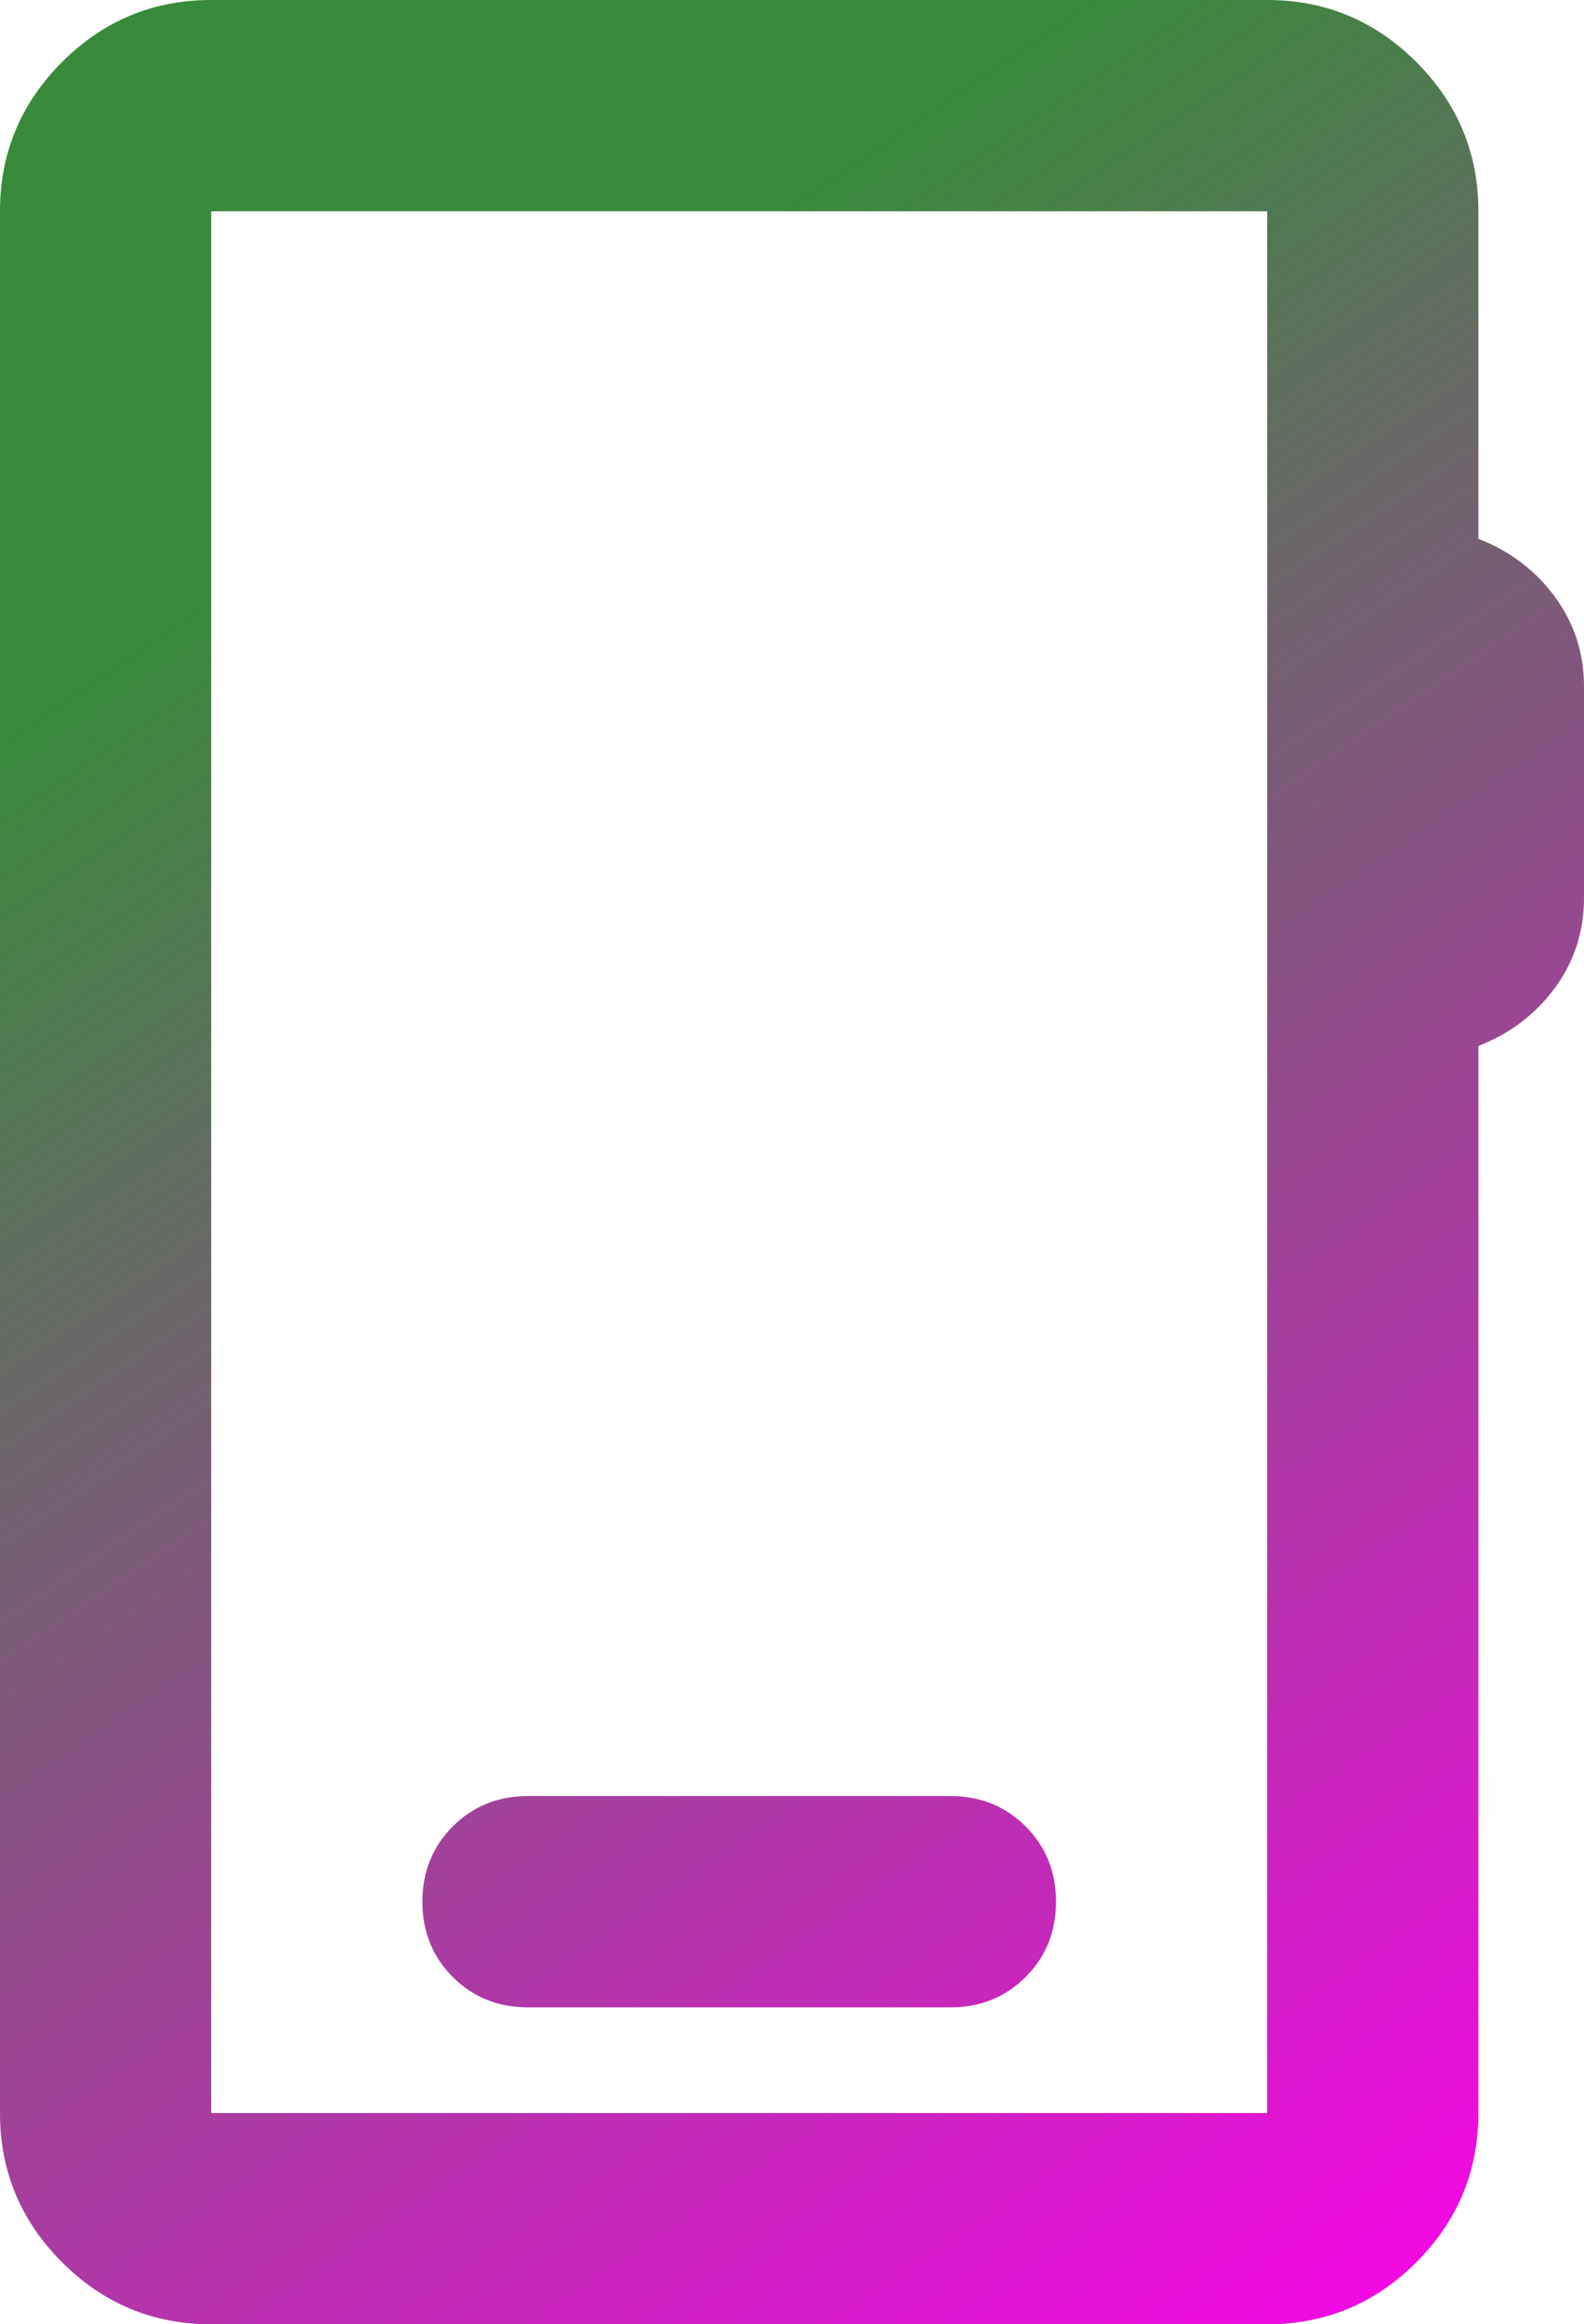 <svg width="409" height="600" viewBox="0 0 409 600" fill="none" xmlns="http://www.w3.org/2000/svg">
<path d="M54.533 600C39.537 600 26.699 594.659 16.019 583.977C5.34 573.295 0 560.455 0 545.455V54.545C0 39.545 5.34 26.704 16.019 16.023C26.699 5.341 39.537 0 54.533 0H327.2C342.197 0 355.035 5.341 365.714 16.023C376.394 26.704 381.733 39.545 381.733 54.545V139.091C389.913 142.273 396.503 147.273 401.502 154.091C406.501 160.909 409 168.636 409 177.273V231.818C409 240.455 406.501 248.182 401.502 255C396.503 261.818 389.913 266.818 381.733 270V545.455C381.733 560.455 376.394 573.295 365.714 583.977C355.035 594.659 342.197 600 327.2 600H54.533ZM54.533 545.455H327.2V54.545H54.533V545.455ZM136.333 518.182H245.4C253.126 518.182 259.601 515.568 264.828 510.341C270.054 505.114 272.667 498.636 272.667 490.909C272.667 483.182 270.054 476.705 264.828 471.477C259.601 466.25 253.126 463.636 245.4 463.636H136.333C128.608 463.636 122.132 466.25 116.906 471.477C111.68 476.705 109.067 483.182 109.067 490.909C109.067 498.636 111.68 505.114 116.906 510.341C122.132 515.568 128.608 518.182 136.333 518.182Z" fill="url(#paint0_linear_2328_4)"/>
<defs>
<linearGradient id="paint0_linear_2328_4" x1="0" y1="0" x2="408.658" y2="600.233" gradientUnits="userSpaceOnUse">
<stop offset="0.215" stop-color="#378B3A"/>
<stop offset="1" stop-color="#FF00EE"/>
</linearGradient>
</defs>
</svg>
